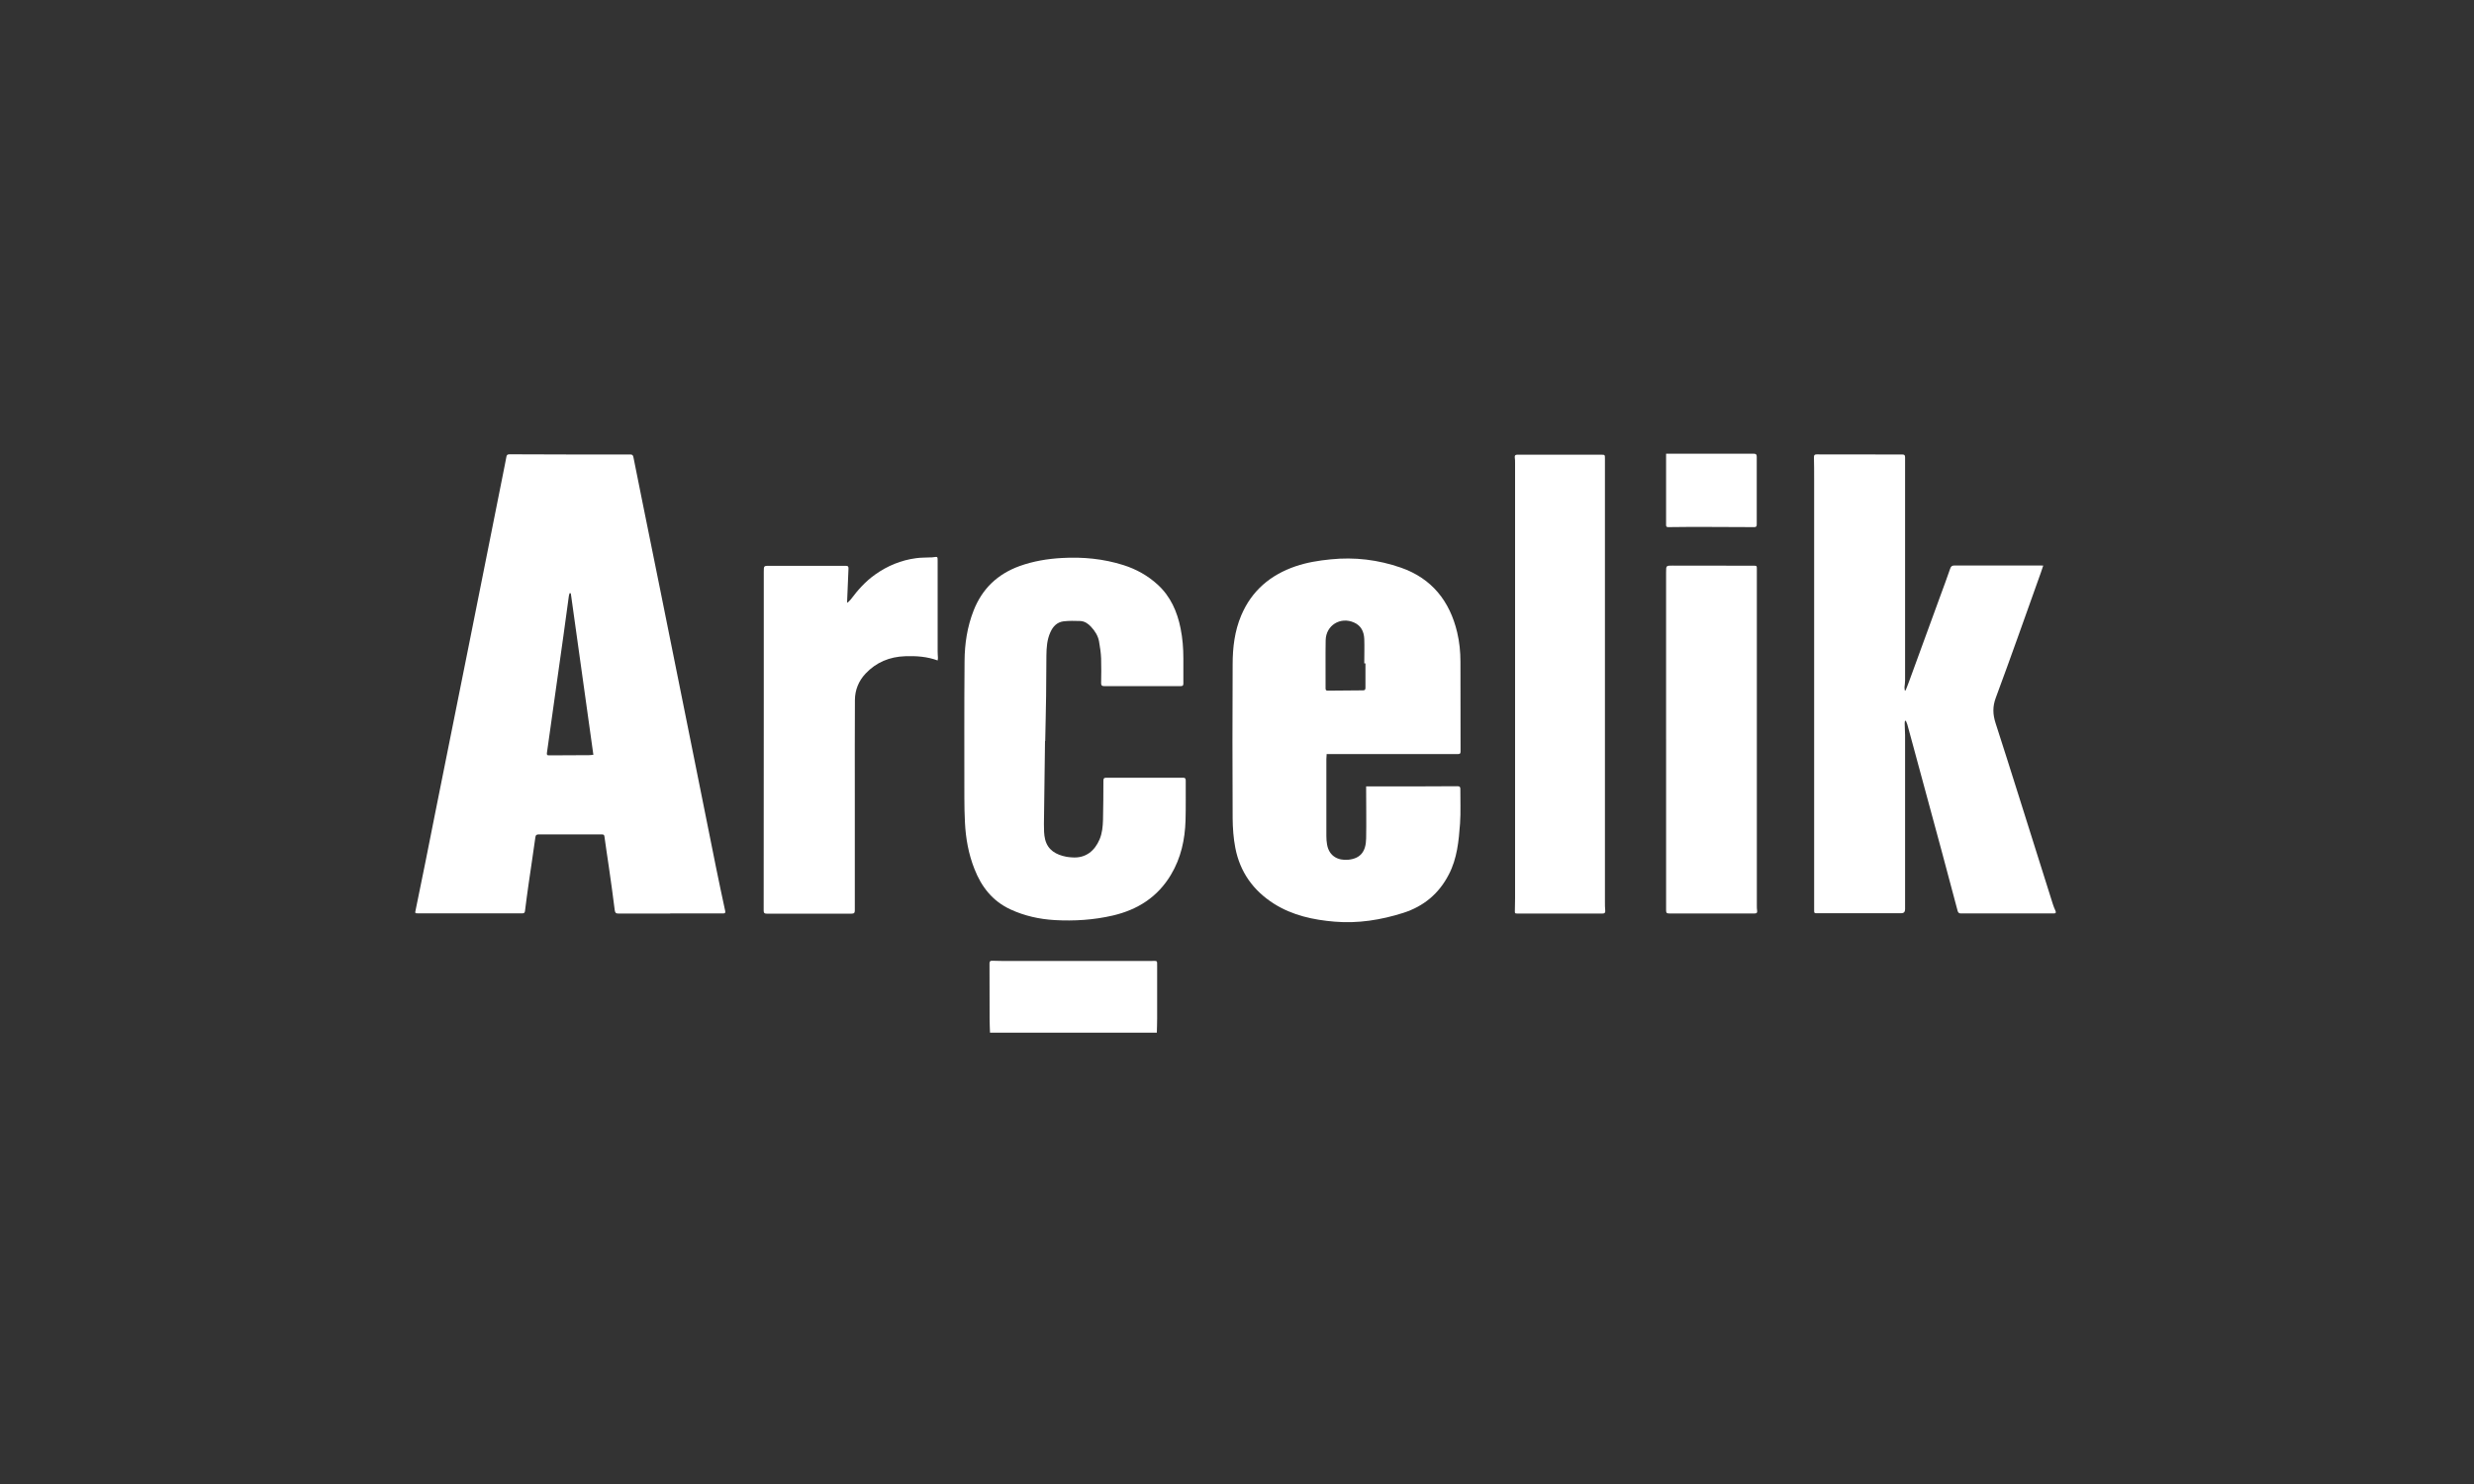 <svg height="150" viewBox="0 0 250 150" width="250" xmlns="http://www.w3.org/2000/svg"><rect x="0" y="0" width="250" height="150" fill="#333333" stroke="none"/><g fill="#fff"><path d="m100.04 104.37c-.01-.45-.04-.9-.04-1.35 0-1.88 0-3.76-.01-5.64 0-.2.07-.27.25-.27.31 0 .62.02.93.02h15.25c.55 0 .51-.06.51.52v5.32c0 .47-.02.94-.03 1.41h-16.85z"/><path d="m67.74 92.34c-1.75 0-3.5 0-5.25 0-.26 0-.33-.08-.37-.34-.18-1.45-.38-2.89-.59-4.34-.15-1.03-.31-2.06-.45-3.1-.02-.17-.08-.22-.26-.22-2.12 0-4.25 0-6.37 0-.22 0-.32.05-.35.29-.21 1.54-.45 3.08-.67 4.62-.14.95-.26 1.89-.38 2.84-.02.16-.09.23-.26.23-.36 0-.73 0-1.09 0-3.15 0-6.29 0-9.44 0-.33 0-.33-.01-.26-.33.33-1.6.66-3.21.98-4.81.33-1.66.66-3.31.99-4.97.57-2.86 1.15-5.72 1.72-8.58.57-2.84 1.14-5.69 1.71-8.53.71-3.56 1.42-7.11 2.13-10.67.5-2.49.99-4.98 1.49-7.47.05-.26.1-.52.15-.78.03-.19.11-.26.32-.26 2.21.01 4.43.02 6.64.02h5.57c.26 0 .28.15.32.33.31 1.53.61 3.05.92 4.58.6 2.97 1.2 5.93 1.8 8.89.64 3.18 1.28 6.36 1.92 9.54.49 2.45.99 4.91 1.48 7.36.73 3.65 1.46 7.31 2.2 10.96.3 1.49.62 2.98.94 4.47.04.19 0 .26-.2.26-1.79 0-3.57 0-5.36 0zm-10.07-32.37s-.08 0-.11-.01c-.03.1-.07.21-.08.31-.18 1.32-.35 2.63-.54 3.95-.26 1.87-.53 3.73-.79 5.6-.29 2.09-.59 4.17-.88 6.26-.03.19 0 .28.23.27 1.34-.01 2.68-.01 4.03-.02.13 0 .26-.02.43-.04-.76-5.47-1.52-10.9-2.28-16.32z"/><path d="m206.46 57.2c-.08.25-.15.47-.23.68-1.51 4.22-2.99 8.44-4.55 12.64-.34.91-.31 1.69-.02 2.59 1.55 4.79 3.04 9.6 4.56 14.4.41 1.29.81 2.58 1.22 3.87.07.24.17.46.27.69.07.18.04.26-.17.26-3.13 0-6.26 0-9.38 0-.19 0-.29-.07-.34-.26-.54-2.03-1.08-4.05-1.62-6.07-.96-3.54-1.92-7.09-2.88-10.63-.19-.71-.38-1.42-.58-2.13-.04-.13-.1-.25-.15-.38-.03 0-.06 0-.09 0-.01.09-.04.18-.03.28 0 .38.04.76.04 1.14v17.63q0 .4-.39.4c-2.81 0-5.62 0-8.42 0-.39 0-.38 0-.38-.37 0-.83 0-1.67 0-2.5 0-13.69 0-27.38 0-41.07 0-.72 0-1.44-.02-2.15 0-.22.06-.29.28-.29 2.88 0 5.76.01 8.64.01.22 0 .29.06.29.29v22.55c0 .23-.04.46-.06.69 0 .11.02.21.03.32h.08c.11-.29.24-.58.34-.87 1.06-2.89 2.11-5.79 3.17-8.68.34-.92.68-1.84 1-2.77.08-.22.17-.31.43-.31 2.91.01 5.83 0 8.74 0 .05 0 .1 0 .23.01z"/><path d="m134.06 76.21c0 .19-.03.35-.03.51v7.77c0 .29.02.59.07.87.21 1.2 1.13 1.64 2.16 1.54 1.2-.13 1.77-.8 1.79-2.16.03-1.61 0-3.23 0-4.84 0-.13 0-.26 0-.41h.94c2.76 0 5.53 0 8.29-.02.22 0 .29.07.29.28-.01 1.16.05 2.33-.03 3.48-.13 1.77-.29 3.54-1.14 5.17-1 1.94-2.54 3.21-4.59 3.87-2.26.72-4.58 1.09-6.95.89-2.15-.18-4.25-.63-6.12-1.81-2.1-1.33-3.44-3.21-3.91-5.65-.19-.98-.26-1.99-.27-2.98-.03-5.19-.02-10.37 0-15.56 0-1.7.2-3.38.87-4.96 1.06-2.5 2.95-4.09 5.49-4.96 1.15-.39 2.33-.58 3.54-.7 2.44-.25 4.81.04 7.11.84 3.12 1.09 4.93 3.38 5.68 6.54.23.97.33 1.97.33 2.98 0 3.02 0 6.05.01 9.07 0 .21-.07.25-.27.25-4.3 0-8.6 0-12.9 0-.1 0-.21 0-.33 0zm3.91-9.16s-.07 0-.11 0c0-.82.03-1.65 0-2.47-.03-.73-.32-1.35-1.04-1.66-1.38-.61-2.83.29-2.86 1.79-.03 1.62 0 3.24-.01 4.87 0 .16.05.23.21.23 1.19-.01 2.38-.02 3.57-.03.2 0 .25-.08.25-.27 0-.81 0-1.63 0-2.44z"/><path d="m105.6 74.91c-.04 2.8-.08 5.6-.11 8.4 0 .51 0 1.04.12 1.53.27 1.09 1.11 1.56 2.15 1.76.17.03.35.05.53.06 1.46.13 2.35-.71 2.82-1.81.27-.63.33-1.3.35-1.98.03-1.32.04-2.64.04-3.96 0-.24.07-.3.3-.3h7.73c.21 0 .29.05.29.28-.01 1.35.02 2.7-.02 4.04-.06 1.94-.46 3.79-1.47 5.48-1.34 2.25-3.35 3.54-5.88 4.13-1.94.45-3.9.57-5.87.46-1.54-.09-3.04-.42-4.45-1.07-1.83-.84-2.96-2.29-3.67-4.12-.59-1.5-.87-3.06-.95-4.66-.04-.83-.06-1.66-.06-2.5 0-4.61-.02-9.22.02-13.83.01-1.75.27-3.47.92-5.12.86-2.19 2.41-3.67 4.63-4.48 1.39-.5 2.83-.74 4.3-.82 2.11-.12 4.19.08 6.21.72 1.29.41 2.46 1.06 3.46 1.98 1.3 1.19 1.97 2.72 2.31 4.42.2.99.28 2 .28 3.01v2.55c0 .19-.05.27-.25.27-2.59 0-5.17 0-7.76 0-.23 0-.3-.07-.3-.31.01-.82.03-1.65 0-2.47-.02-.58-.11-1.16-.21-1.73-.1-.58-.42-1.07-.82-1.5-.29-.31-.64-.55-1.08-.57-.56-.02-1.12-.03-1.67.03-.66.08-1.08.5-1.35 1.11-.34.75-.39 1.54-.4 2.34-.02 1.37-.01 2.73-.03 4.1-.02 1.52-.06 3.03-.09 4.55z"/><path d="m153.1 69.23c0-7.47 0-14.95 0-22.42 0-.19 0-.39-.03-.58-.02-.2.06-.27.25-.27h1.36 7.09c.41 0 .41 0 .41.4v2.9 41.92c0 .28 0 .57.03.85.02.23-.05.31-.29.31-2.24 0-4.48 0-6.72 0-.6 0-1.21 0-1.81 0-.32 0-.32-.01-.31-.34.01-.41.02-.82.02-1.22 0-7.18 0-14.36 0-21.54z"/><path d="m94.76 66.76c-1.09-.4-2.19-.47-3.29-.43-1.56.05-2.93.61-4.01 1.76-.69.74-1.06 1.64-1.07 2.65-.02 3.16-.01 6.31-.01 9.47v11.81c0 .26-.08.33-.34.33-2.85 0-5.7 0-8.56 0-.23 0-.31-.06-.31-.3 0-6.98.01-13.95.01-20.93 0-4.44 0-8.88 0-13.32 0-.62 0-.61.6-.61h7.68c.24 0 .29.09.28.29-.04 1.04-.08 2.07-.13 3.11 0 .1 0 .19-.01.28.02.01.04.03.06.04.1-.11.22-.21.31-.32.71-.95 1.49-1.83 2.47-2.52 1.24-.88 2.62-1.45 4.13-1.65.48-.07.97-.05 1.46-.08.1 0 .2 0 .29-.02.43-.06.43-.06.43.36v9.17c0 .22.02.44.03.66 0 .07-.02.15-.03.24z"/><path d="m168.36 74.74c0-5.63 0-11.26 0-16.89 0-.69 0-.68.68-.68 2.71 0 5.42 0 8.13.01.36 0 .36 0 .36.36v16.84 17.13c0 .19 0 .37.03.56.02.19-.05.26-.24.26-.27 0-.53 0-.8 0-2.61 0-5.23 0-7.84 0-.24 0-.32-.05-.32-.31 0-5.76 0-11.53 0-17.29z"/><path d="m168.36 45.86h.32 8.53c.23 0 .31.07.31.3v6.86c0 .18-.06.26-.24.26-1.66 0-3.32-.02-4.98-.02-1.24 0-2.49 0-3.73.02-.15 0-.21-.06-.21-.2 0-.3 0-.6 0-.9 0-2.01 0-4.02 0-6.04 0-.08 0-.16 0-.28z"/></g></svg>